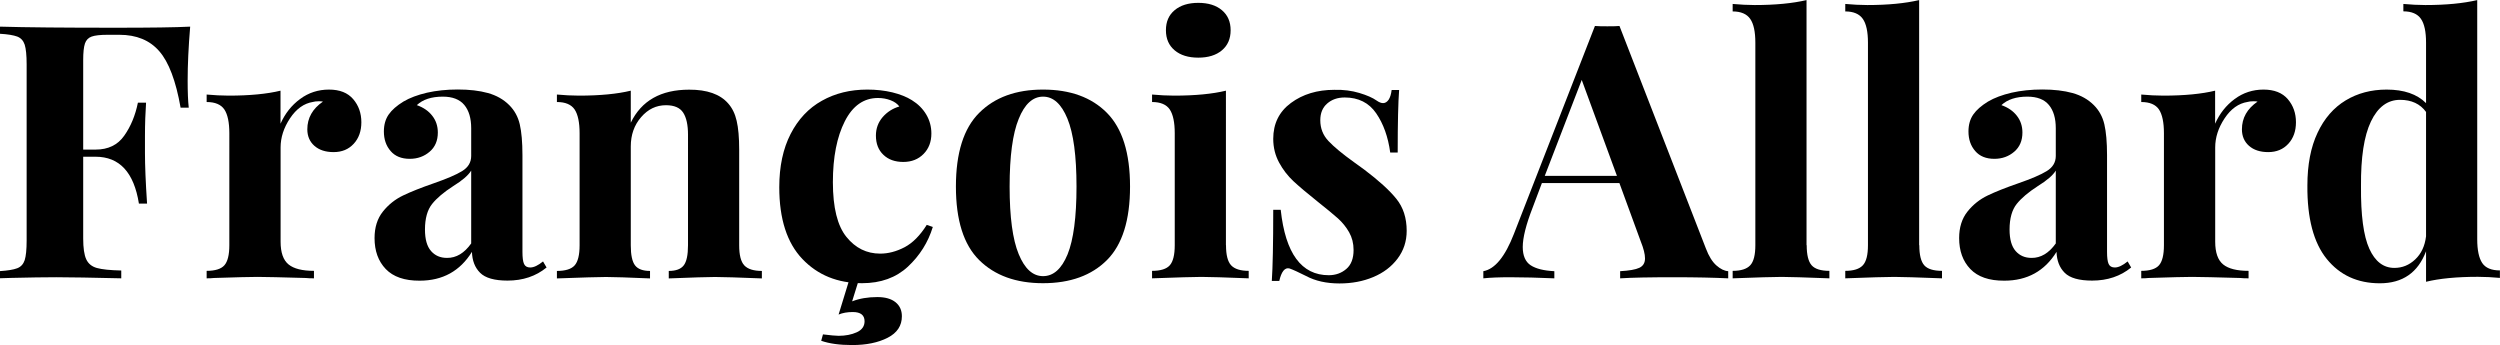 <?xml version="1.0" encoding="utf-8"?>
<!-- Generator: Adobe Illustrator 22.0.1, SVG Export Plug-In . SVG Version: 6.00 Build 0)  -->
<svg version="1.1" id="Calque_1" xmlns="http://www.w3.org/2000/svg" xmlns:xlink="http://www.w3.org/1999/xlink" x="0px" y="0px"
	 viewBox="0 0 2974.9 410.6" style="enable-background:new 0 0 2974.9 410.6;" xml:space="preserve">
<g>
	<path d="M223.3,96c0,13.3,0.4,24,1.3,32.1h-9.7c-5.6-31.9-14.1-54.3-25.4-67.2c-11.3-13-27.1-19.5-47.4-19.5h-14
		c-8.7,0-15.1,0.7-19,2.1c-4,1.4-6.6,4.2-8,8.2C99.7,55.9,99,62.4,99,71.5V178h14.8c14.9,0,26.3-5.5,34-16.5
		c7.8-11,13.2-24.1,16.3-39.3h9.7c-0.8,11.8-1.3,25.1-1.3,39.8v20.3c0,14.4,0.8,34.4,2.5,60h-9.7c-5.9-37.2-23.1-55.8-51.6-55.8H99
		v97.3c0,11.3,1.2,19.5,3.6,24.7c2.4,5.2,6.6,8.7,12.7,10.4c6.1,1.7,15.7,2.7,29,3v9.3c-34.7-0.8-60.5-1.3-77.4-1.3
		c-14.1,0-31.9,0.3-53.3,0.8L0,331.1v-8.5c9.3-0.6,16.1-1.7,20.5-3.4c4.4-1.7,7.3-4.9,8.9-9.7c1.5-4.8,2.3-12.5,2.3-23.3V76.5
		c0-10.7-0.8-18.5-2.3-23.3c-1.6-4.8-4.5-8-8.9-9.7C16.1,41.9,9.3,40.7,0,40.2v-8.5C30.4,32.6,76.4,33,137.9,33
		c41.4,0,70.9-0.4,88.4-1.3C224.3,55.7,223.3,77.1,223.3,96z"/>
	<path d="M420.3,118c6.5,7.6,9.7,16.8,9.7,27.5c0,10.4-3,19-9.1,25.6c-6.1,6.6-14,9.9-23.9,9.9c-9.6,0-17.2-2.5-22.8-7.4
		c-5.6-4.9-8.5-11.5-8.5-19.7c0-13.5,6.2-24.5,18.6-33c-1.1-0.3-2.8-0.4-5.1-0.4c-2.8,0-5.1,0.3-6.8,0.8
		c-10.7,1.7-19.8,8.2-27.3,19.5c-7.5,11.3-11.2,22.8-11.2,34.7v112.1c0,13,3.2,22,9.5,27.1s16.4,7.6,30.2,7.6v8.9
		c-4,0-7.2-0.1-9.7-0.4c-28.8-0.8-47.9-1.3-57.5-1.3c-7.6,0-24.9,0.4-52,1.3c-2.3,0.3-5.1,0.4-8.5,0.4v-8.9
		c10.1,0,17.2-2.2,21.1-6.6c3.9-4.4,5.9-12.3,5.9-23.9V158.6c0-13-2-22.4-5.9-28.3c-4-5.9-11-8.9-21.1-8.9v-8.9
		c9,0.8,17.8,1.3,26.2,1.3c25.1,0,45.7-2,61.7-5.9v39.3c5.4-12.1,13.1-21.9,23.3-29.4c10.1-7.5,21.6-11.2,34.3-11.2
		C404.3,106.6,413.8,110.4,420.3,118z"/>
	<path d="M459,320.1c-8.9-9.3-13.3-21.6-13.3-36.8c0-12.7,3.3-23.2,9.9-31.5c6.6-8.3,14.7-14.7,24.1-19.2
		c9.4-4.5,21.5-9.3,36.2-14.4c15.5-5.4,26.9-10.2,34-14.6c7.2-4.4,10.8-10.4,10.8-18v-33c0-11.8-2.7-21.1-8.2-27.7
		c-5.5-6.6-14-9.9-25.6-9.9c-13.5,0-23.8,3.4-30.9,10.1c7.9,2.8,14,7,18.4,12.7c4.4,5.6,6.6,12.3,6.6,19.9c0,9.6-3.2,17.2-9.7,22.8
		c-6.5,5.6-14.4,8.5-23.7,8.5c-9.9,0-17.5-3.1-22.8-9.3c-5.4-6.2-8-14-8-23.3c0-7.9,1.9-14.6,5.7-20.1c3.8-5.5,9.7-10.6,17.5-15.4
		c7.6-4.5,17-8,28.1-10.6c11.1-2.5,23.3-3.8,36.6-3.8c13.8,0,25.8,1.4,35.9,4.2c10.1,2.8,18.6,7.6,25.4,14.4
		c6.2,6.2,10.4,13.8,12.5,22.8c2.1,9,3.2,21.3,3.2,36.8v115c0,6.8,0.6,11.6,1.9,14.4c1.3,2.8,3.7,4.2,7.4,4.2
		c4.2,0,9.3-2.4,15.2-7.2l4.2,7.2c-12.7,10.4-28.2,15.6-46.5,15.6c-15.5,0-26.4-3.1-32.6-9.3c-6.2-6.2-9.4-14.5-9.7-24.9
		c-14.1,22.8-34.8,34.3-62.2,34.3C481.4,334.1,467.9,329.4,459,320.1z M560.7,289.7V203c-3.4,5.6-10.6,11.8-21.6,18.6
		c-11,7.1-19.3,14.1-24.9,21.1c-5.6,7-8.5,17.2-8.5,30.4c0,11.6,2.4,20.1,7.2,25.6c4.8,5.5,11.1,8.2,19,8.2
		C543,307,552.5,301.2,560.7,289.7z"/>
	<path d="M866.5,123.1c4.8,5.4,8.2,12.3,10.1,20.7c2,8.5,3,19.9,3,34.3v113.8c0,11.6,2,19.5,6.1,23.9c4.1,4.4,11.1,6.6,20.9,6.6v8.9
		c-28.2-1.1-46.8-1.7-55.8-1.7c-8.5,0-26.8,0.6-55,1.7v-8.9c8.5,0,14.4-2.2,17.8-6.6c3.4-4.4,5.1-12.3,5.1-23.9V160.3
		c0-11.6-1.9-20.3-5.7-26.2c-3.8-5.9-10.6-8.9-20.5-8.9c-11.6,0-21.4,4.7-29.6,14.2c-8.2,9.4-12.3,21.1-12.3,34.9v117.6
		c0,11.6,1.7,19.5,5.1,23.9c3.4,4.4,9.3,6.6,17.8,6.6v8.9c-25.9-1.1-43.4-1.7-52.4-1.7c-8.5,0-27.9,0.6-58.4,1.7v-8.9
		c10.1,0,17.2-2.2,21.1-6.6c3.9-4.4,5.9-12.3,5.9-23.9V158.6c0-13-2-22.4-5.9-28.3c-4-5.9-11-8.9-21.1-8.9v-8.9
		c9,0.8,17.8,1.3,26.2,1.3c25.1,0,45.7-2,61.7-5.9v38.1c12.7-26.2,35.8-39.3,69.4-39.3C841.4,106.6,856.9,112.1,866.5,123.1z"/>
	<path d="M1061.8,109.9c9.3,2.3,17.1,5.4,23.3,9.3c7.3,4.5,13,10.2,17.1,17.1c4.1,6.9,6.1,14.5,6.1,22.6c0,9.9-3.1,18-9.3,24.3
		c-6.2,6.3-14.2,9.5-24.1,9.5c-9.9,0-17.8-2.8-23.7-8.5c-5.9-5.6-8.9-13.2-8.9-22.8c0-8.5,2.7-15.8,8-22c5.4-6.2,12-10.4,19.9-12.7
		c-2.3-3.1-5.7-5.6-10.4-7.4c-4.7-1.8-9.7-2.7-15-2.7c-16.9,0-30.1,9.2-39.5,27.7c-9.4,18.5-14.2,42.6-14.2,72.5
		c0,30.2,5.4,51.9,16.1,65.1c10.7,13.3,24.1,19.9,40.2,19.9c9.6,0,19.2-2.5,29-7.6c9.7-5.1,18.5-14,26.4-26.6l7.2,2.5
		c-5.6,18.3-15.5,34-29.6,47.2c-14.1,13.1-32.3,19.7-54.6,19.7c-29,0-52.7-9.6-71-28.8c-18.3-19.2-27.5-47.6-27.5-85.4
		c0-24.8,4.5-45.9,13.5-63.4c9-17.5,21.4-30.7,37.2-39.5c15.8-8.9,33.8-13.3,54.1-13.3C1042.7,106.6,1052.5,107.7,1061.8,109.9z
		 M1014,358.6c8.7-3.4,18.7-5.1,30-5.1c9.3,0,16.5,2,21.6,6.1c5.1,4.1,7.6,9.7,7.6,16.7c0,11.3-5.6,19.8-16.9,25.6
		c-11.3,5.8-25.4,8.7-42.3,8.7c-14.9,0-27.2-1.7-36.8-5.1l2.1-7.6c9,1.1,15.2,1.7,18.6,1.7c8.2,0,15.4-1.4,21.6-4.2
		c6.2-2.8,9.3-7.2,9.3-13.1c0-7.3-4.7-11-14-11c-6.5,0-12.1,1-16.9,3l13.5-44h11.4L1014,358.6z"/>
	<path d="M1317.2,134.3c18.3,18.5,27.5,47.7,27.5,87.7c0,40-9.2,69.2-27.5,87.5c-18.3,18.3-43.7,27.5-76.1,27.5
		c-32.1,0-57.4-9.2-75.9-27.5c-18.5-18.3-27.7-47.5-27.7-87.5c0-40,9.2-69.3,27.7-87.7c18.5-18.5,43.8-27.7,75.9-27.7
		C1273.5,106.6,1298.9,115.8,1317.2,134.3z M1212.2,141.5c-7.2,17.6-10.8,44.5-10.8,80.6c0,36.1,3.6,62.9,10.8,80.3
		c7.2,17.5,16.8,26.2,29,26.2c12.4,0,22.1-8.7,29.2-26c7-17.3,10.6-44.2,10.6-80.6s-3.6-63.3-10.8-80.8c-7.2-17.5-16.8-26.2-29-26.2
		C1229,115,1219.3,123.8,1212.2,141.5z"/>
	<path d="M1458.9,291.8c0,11.6,2,19.5,6.1,23.9c4.1,4.4,11.1,6.6,20.9,6.6v8.9c-28.2-1.1-46.9-1.7-56.2-1.7
		c-8.7,0-28.3,0.6-58.8,1.7v-8.9c10.1,0,17.2-2.2,21.1-6.6c3.9-4.4,5.9-12.3,5.9-23.9V158.6c0-13-2-22.4-5.9-28.3
		c-4-5.9-11-8.9-21.1-8.9v-8.9c9,0.8,17.8,1.3,26.2,1.3c25.1,0,45.7-2,61.7-5.9V291.8z M1454,12.1c6.9,5.8,10.4,13.7,10.4,23.9
		s-3.5,18.1-10.4,23.9c-6.9,5.8-16.3,8.7-28.1,8.7c-11.8,0-21.2-2.9-28.1-8.7c-6.9-5.8-10.4-13.7-10.4-23.9s3.4-18.1,10.4-23.9
		c6.9-5.8,16.3-8.7,28.1-8.7C1437.8,3.4,1447.1,6.3,1454,12.1z"/>
	<path d="M1617.5,110.6c9,2.7,15.9,5.7,20.7,9.1c2.8,2,5.4,3,7.6,3c2.5,0,4.7-1.3,6.6-4c1.8-2.7,3-6.6,3.6-11.6h8.9
		c-1.1,14.4-1.7,39.2-1.7,74.4h-8.9c-2.5-18.6-8.1-34.2-16.7-46.7c-8.6-12.5-21.1-18.8-37.4-18.8c-8.5,0-15.4,2.4-20.9,7.2
		c-5.5,4.8-8.2,11.4-8.2,19.9c0,9.6,3.2,17.8,9.7,24.7c6.5,6.9,16.6,15.3,30.4,25.2l12.3,8.9c17.2,13,29.9,24.5,38.1,34.7
		c8.2,10.1,12.3,22.8,12.3,38.1c0,12.4-3.6,23.4-10.8,33c-7.2,9.6-16.8,16.9-29,22c-12.1,5.1-25.5,7.6-40.2,7.6
		c-15.5,0-28.8-3-39.8-8.9c-9-4.5-15.5-7.5-19.5-8.9c-2.8-0.8-5.3,0.1-7.4,2.7c-2.1,2.7-3.7,6.7-4.9,12.1h-8.9
		c1.1-16.1,1.7-44.3,1.7-84.6h8.9c5.6,51.9,24.7,77.8,57.1,77.8c8.2,0,15.2-2.5,20.9-7.4c5.8-4.9,8.7-12.5,8.7-22.6
		c0-7.9-1.8-14.9-5.3-21.1c-3.5-6.2-8-11.7-13.3-16.5c-5.4-4.8-13.4-11.4-24.1-19.9c-12.7-10.1-22.3-18.3-29-24.5
		c-6.6-6.2-12.3-13.5-16.9-22s-7-17.9-7-28.3c0-18,7-32.3,21.1-42.7c14.1-10.4,31.3-15.6,51.6-15.6
		C1598.6,106.6,1608.5,107.9,1617.5,110.6z"/>
	<path d="M2042.5,315.9c4.8,4.2,9.4,6.5,14,6.8v8.5c-16.9-0.8-38.3-1.3-64.3-1.3c-28.8,0-50.2,0.4-64.3,1.3v-8.5
		c10.7-0.6,18.3-1.9,22.8-4c4.5-2.1,6.8-5.8,6.8-11.2c0-5.1-1.7-11.8-5.1-20.3l-25.4-69.4h-92.2l-11,29.2
		c-7.9,20.3-11.8,35.9-11.8,46.9c0,10.4,3.2,17.7,9.5,21.8c6.3,4.1,15.7,6.4,28.1,7v8.5c-19.2-0.8-36.7-1.3-52.4-1.3
		c-13,0-23.7,0.4-32.1,1.3v-8.5c13.8-2.5,25.9-17.3,36.4-44.4l96.4-247.4c3.1,0.3,8,0.4,14.8,0.4c6.8,0,11.6-0.1,14.4-0.4
		l102.8,264.7C2033.4,304.9,2037.7,311.7,2042.5,315.9z M1924.1,209.3l-41.9-114.2l-44,114.2H1924.1z"/>
	<path d="M2149.9,291.8c0,11.6,2,19.5,5.9,23.9c3.9,4.4,11,6.6,21.1,6.6v8.9c-29.3-1.1-48.2-1.7-56.7-1.7c-9.6,0-29,0.6-58.4,1.7
		v-8.9c9.9,0,16.8-2.2,20.9-6.6c4.1-4.4,6.1-12.3,6.1-23.9v-241c0-13-2-22.4-6.1-28.3c-4.1-5.9-11.1-8.9-20.9-8.9V4.7
		c9,0.8,17.8,1.3,26.2,1.3c24.5,0,45.1-2,61.7-5.9V291.8z"/>
	<path d="M2283.9,291.8c0,11.6,2,19.5,5.9,23.9c3.9,4.4,11,6.6,21.1,6.6v8.9c-29.3-1.1-48.2-1.7-56.7-1.7c-9.6,0-29,0.6-58.4,1.7
		v-8.9c9.9,0,16.8-2.2,20.9-6.6c4.1-4.4,6.1-12.3,6.1-23.9v-241c0-13-2-22.4-6.1-28.3c-4.1-5.9-11.1-8.9-20.9-8.9V4.7
		c9,0.8,17.8,1.3,26.2,1.3c24.5,0,45.1-2,61.7-5.9V291.8z"/>
	<path d="M2344.6,320.1c-8.9-9.3-13.3-21.6-13.3-36.8c0-12.7,3.3-23.2,9.9-31.5c6.6-8.3,14.7-14.7,24.1-19.2
		c9.4-4.5,21.5-9.3,36.2-14.4c15.5-5.4,26.9-10.2,34-14.6c7.2-4.4,10.8-10.4,10.8-18v-33c0-11.8-2.7-21.1-8.2-27.7
		c-5.5-6.6-14-9.9-25.6-9.9c-13.5,0-23.8,3.4-30.9,10.1c7.9,2.8,14,7,18.4,12.7c4.4,5.6,6.6,12.3,6.6,19.9c0,9.6-3.2,17.2-9.7,22.8
		c-6.5,5.6-14.4,8.5-23.7,8.5c-9.9,0-17.5-3.1-22.8-9.3c-5.4-6.2-8-14-8-23.3c0-7.9,1.9-14.6,5.7-20.1s9.7-10.6,17.5-15.4
		c7.6-4.5,17-8,28.1-10.6c11.1-2.5,23.3-3.8,36.6-3.8c13.8,0,25.8,1.4,35.9,4.2c10.1,2.8,18.6,7.6,25.4,14.4
		c6.2,6.2,10.4,13.8,12.5,22.8c2.1,9,3.2,21.3,3.2,36.8v115c0,6.8,0.6,11.6,1.9,14.4c1.3,2.8,3.7,4.2,7.4,4.2
		c4.2,0,9.3-2.4,15.2-7.2l4.2,7.2c-12.7,10.4-28.2,15.6-46.5,15.6c-15.5,0-26.4-3.1-32.6-9.3c-6.2-6.2-9.4-14.5-9.7-24.9
		c-14.1,22.8-34.8,34.3-62.2,34.3C2366.9,334.1,2353.5,329.4,2344.6,320.1z M2446.3,289.7V203c-3.4,5.6-10.6,11.8-21.6,18.6
		c-11,7.1-19.3,14.1-24.9,21.1c-5.6,7-8.5,17.2-8.5,30.4c0,11.6,2.4,20.1,7.2,25.6c4.8,5.5,11.1,8.2,19,8.2
		C2428.5,307,2438.1,301.2,2446.3,289.7z"/>
	<path d="M2722.4,118c6.5,7.6,9.7,16.8,9.7,27.5c0,10.4-3,19-9.1,25.6c-6.1,6.6-14,9.9-23.9,9.9c-9.6,0-17.2-2.5-22.8-7.4
		c-5.6-4.9-8.5-11.5-8.5-19.7c0-13.5,6.2-24.5,18.6-33c-1.1-0.3-2.8-0.4-5.1-0.4c-2.8,0-5.1,0.3-6.8,0.8
		c-10.7,1.7-19.8,8.2-27.3,19.5c-7.5,11.3-11.2,22.8-11.2,34.7v112.1c0,13,3.2,22,9.5,27.1s16.4,7.6,30.2,7.6v8.9
		c-4,0-7.2-0.1-9.7-0.4c-28.8-0.8-47.9-1.3-57.5-1.3c-7.6,0-24.9,0.4-52,1.3c-2.3,0.3-5.1,0.4-8.5,0.4v-8.9
		c10.1,0,17.2-2.2,21.1-6.6c3.9-4.4,5.9-12.3,5.9-23.9V158.6c0-13-2-22.4-5.9-28.3c-4-5.9-11-8.9-21.1-8.9v-8.9
		c9,0.8,17.8,1.3,26.2,1.3c25.1,0,45.7-2,61.7-5.9v39.3c5.4-12.1,13.1-21.9,23.3-29.4c10.1-7.5,21.6-11.2,34.3-11.2
		S2715.9,110.4,2722.4,118z"/>
	<path d="M2953.7,312.9c3.9,5.9,11,8.9,21.1,8.9v8.9c-8.7-0.8-17.5-1.3-26.2-1.3c-25.1,0-45.7,2-61.7,5.9V299
		c-9.6,25.4-27.9,38.1-55,38.1c-26.5,0-47.6-9.7-63.2-29c-15.6-19.3-23.3-48.4-23-87.3c0-24.8,4-45.7,12.1-62.8
		c8-17.1,19.2-29.9,33.4-38.5c14.2-8.6,30.5-12.9,48.8-12.9c20.6,0,36.2,5.4,46.9,16.1V50.7c0-13-2-22.4-6.1-28.3
		c-4.1-5.9-11.1-8.9-20.9-8.9V4.7c9,0.8,17.8,1.3,26.2,1.3c24.5,0,45.1-2,61.7-5.9v284.6C2947.8,297.6,2949.8,307,2953.7,312.9z
		 M2874,308.7c7.2-6.8,11.5-15.9,12.9-27.5v-148c-7-9.6-17.3-14.4-30.9-14.4c-14.9,0-26.5,8.6-34.7,25.8
		c-8.2,17.2-12.1,42.9-11.8,77c-0.3,34.4,3,59.2,9.9,74.4c6.9,15.2,16.8,22.8,29.8,22.8C2858.6,318.8,2866.8,315.5,2874,308.7z"/>
</g>
</svg>
